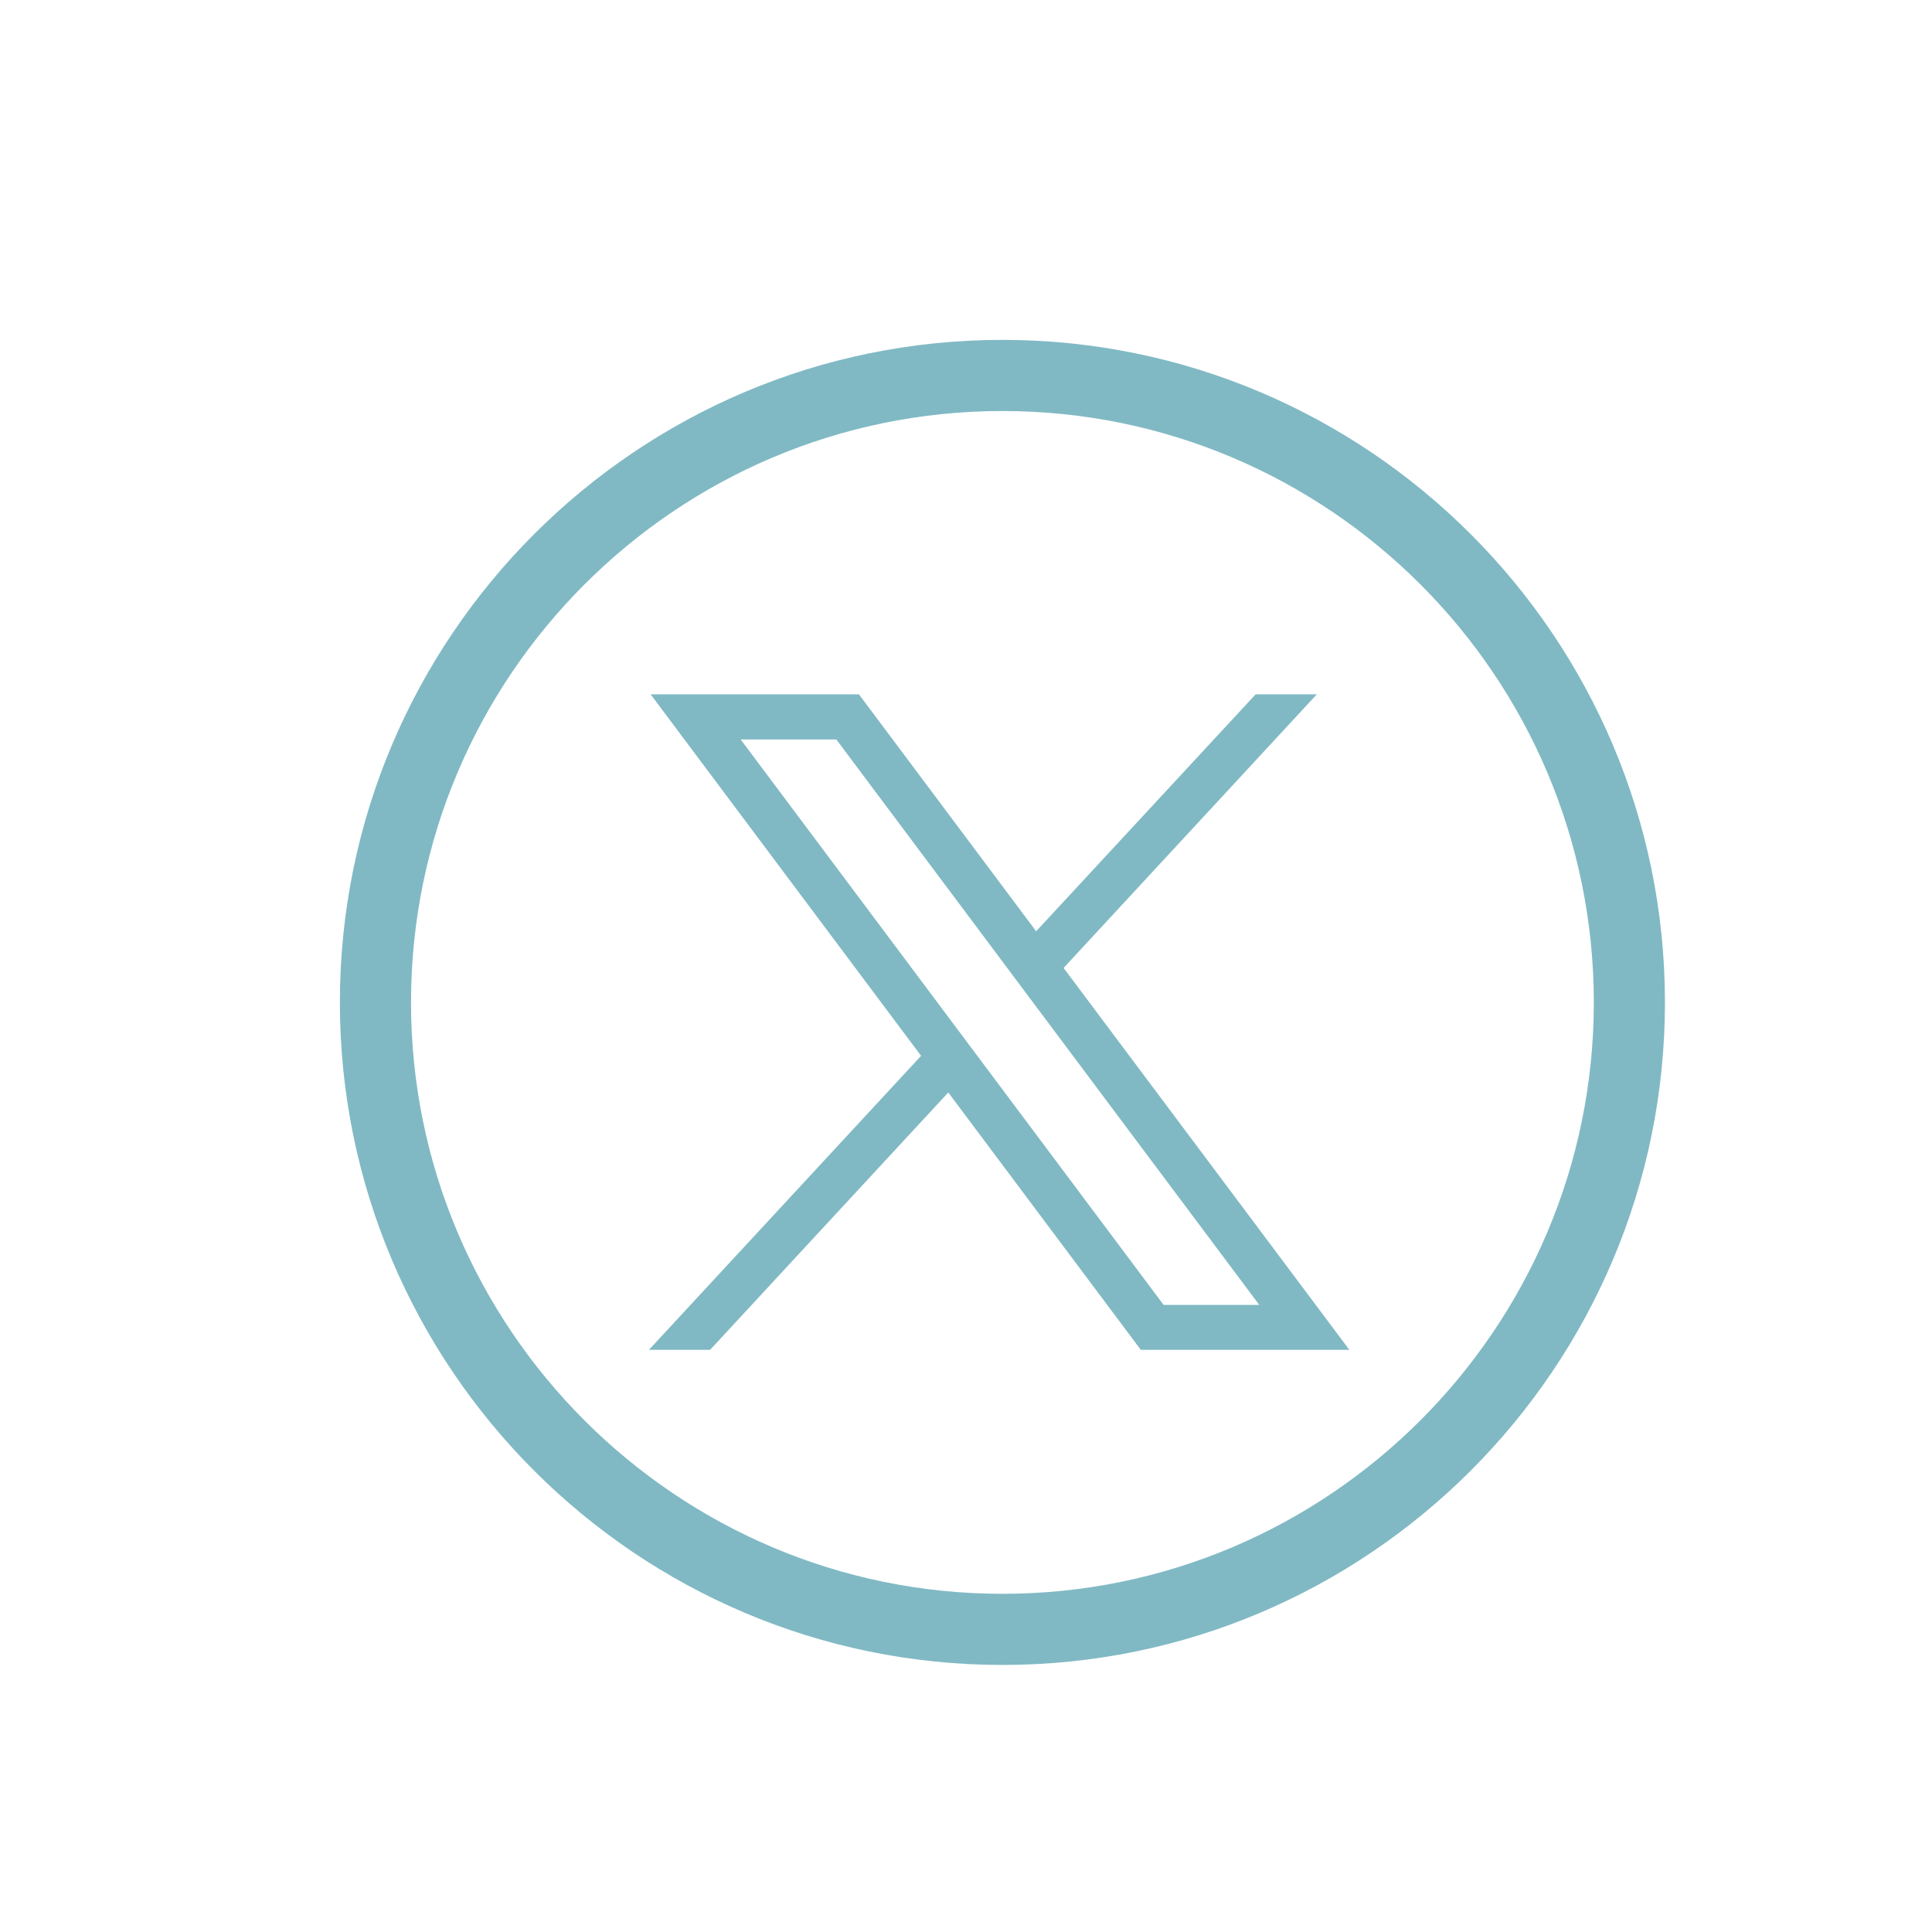 <?xml version="1.0" encoding="UTF-8"?>
<svg id="svg5" xmlns="http://www.w3.org/2000/svg" viewBox="-14 -14 79.58 79.58" fill="#80b9c4">
  <defs>
    <style>
      .cls-1 {
        stroke-width: 0px;
      }
    </style>
  </defs>
  <path class="cls-1" d="m27.29,54.58C12.24,54.58,0,42.34,0,27.29S12.24,0,27.29,0s27.29,12.24,27.29,27.29-12.24,27.29-27.29,27.29Zm0-51.65C13.86,2.93,2.93,13.86,2.93,27.29s10.93,24.36,24.36,24.36,24.36-10.93,24.36-24.36S40.73,2.93,27.29,2.93Z"/>
  <g id="layer1">
    <path id="path1009" class="cls-1" d="m12.8,14.6l11.14,14.89-11.21,12.11h2.52l9.81-10.6,7.93,10.6h8.59l-11.77-15.73,10.43-11.27h-2.52l-9.04,9.76-7.3-9.76h-8.59Zm3.71,1.86h3.94l17.42,23.29h-3.94l-17.42-23.29Z"/>
  </g>
</svg>